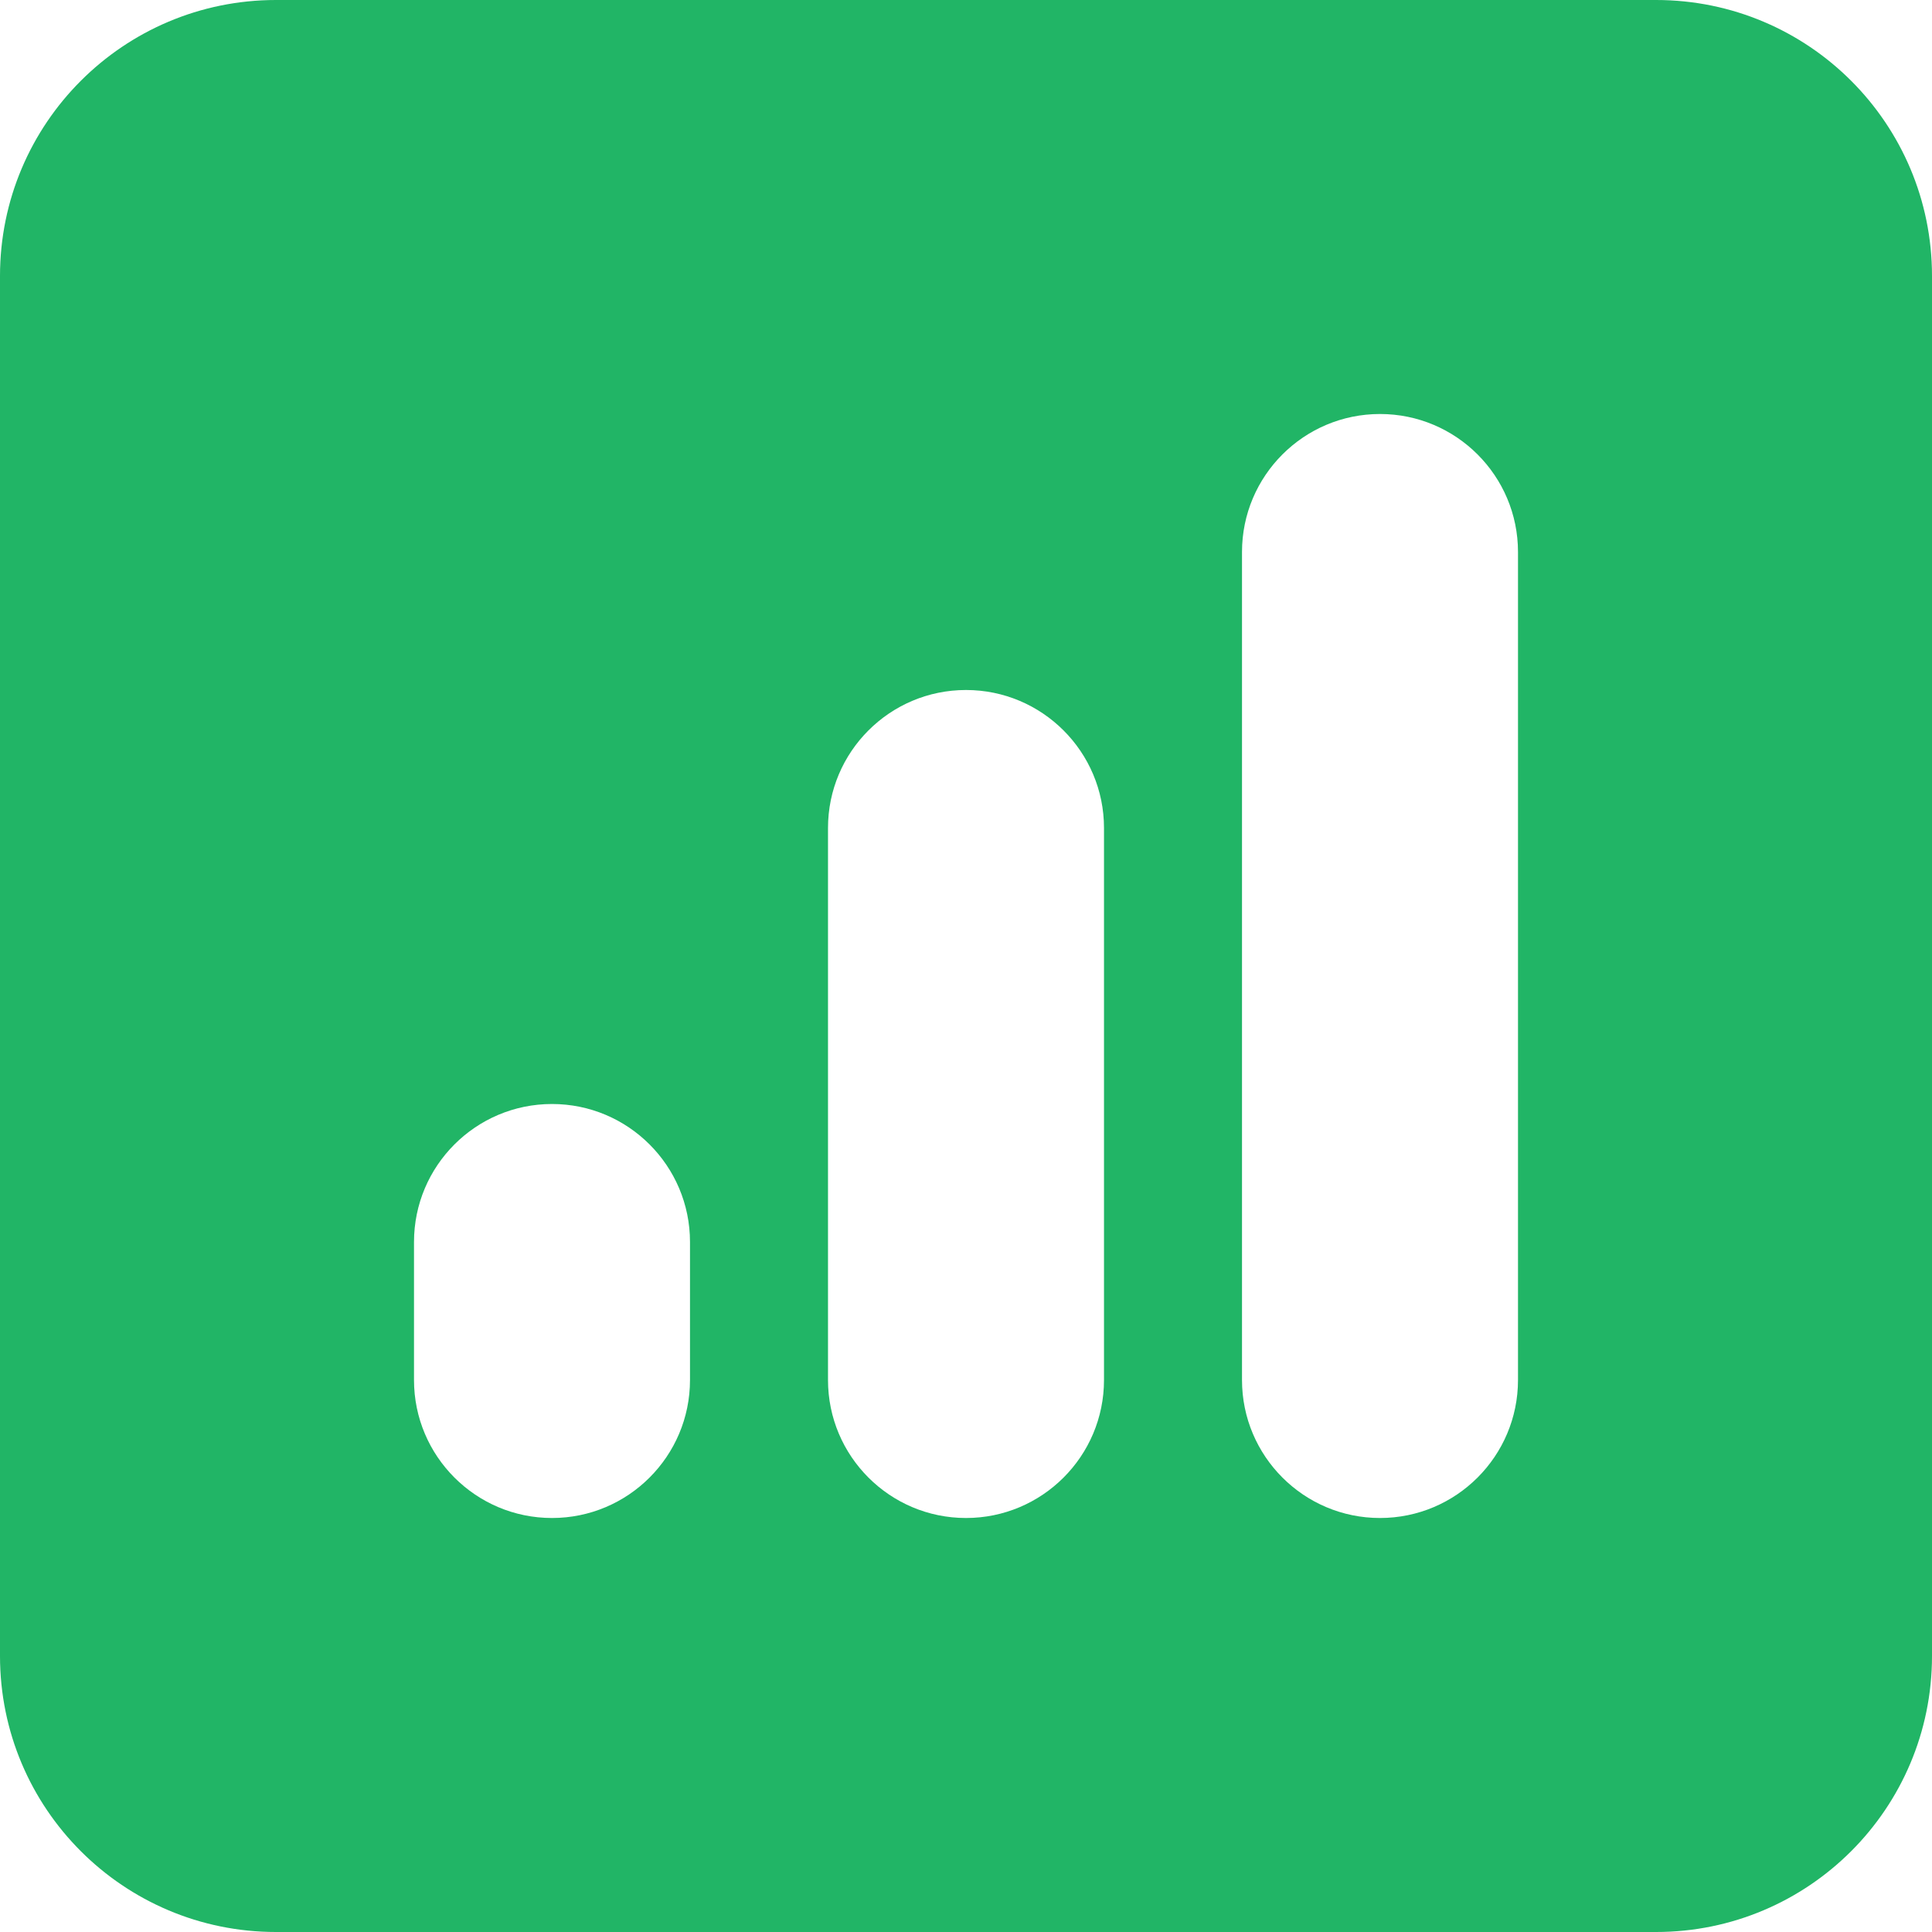 <svg width="14" height="14" viewBox="0 0 14 14" fill="none" xmlns="http://www.w3.org/2000/svg">
<path fill-rule="evenodd" clip-rule="evenodd" d="M2 0C0.895 0 0 0.895 0 2V12C0 13.105 0.895 14 2 14H12C13.105 14 14 13.105 14 12V2C14 0.895 13.105 0 12 0H2ZM11 4C11 3.448 10.552 3 10 3C9.448 3 9 3.448 9 4V10C9 10.552 9.448 11 10 11C10.552 11 11 10.552 11 10V4ZM8 6C8 5.448 7.552 5 7 5C6.448 5 6 5.448 6 6V10C6 10.552 6.448 11 7 11C7.552 11 8 10.552 8 10V6ZM5 9C5 8.448 4.552 8 4 8C3.448 8 3 8.448 3 9V10C3 10.552 3.448 11 4 11C4.552 11 5 10.552 5 10V9Z" fill="#21B566"/>
</svg>
